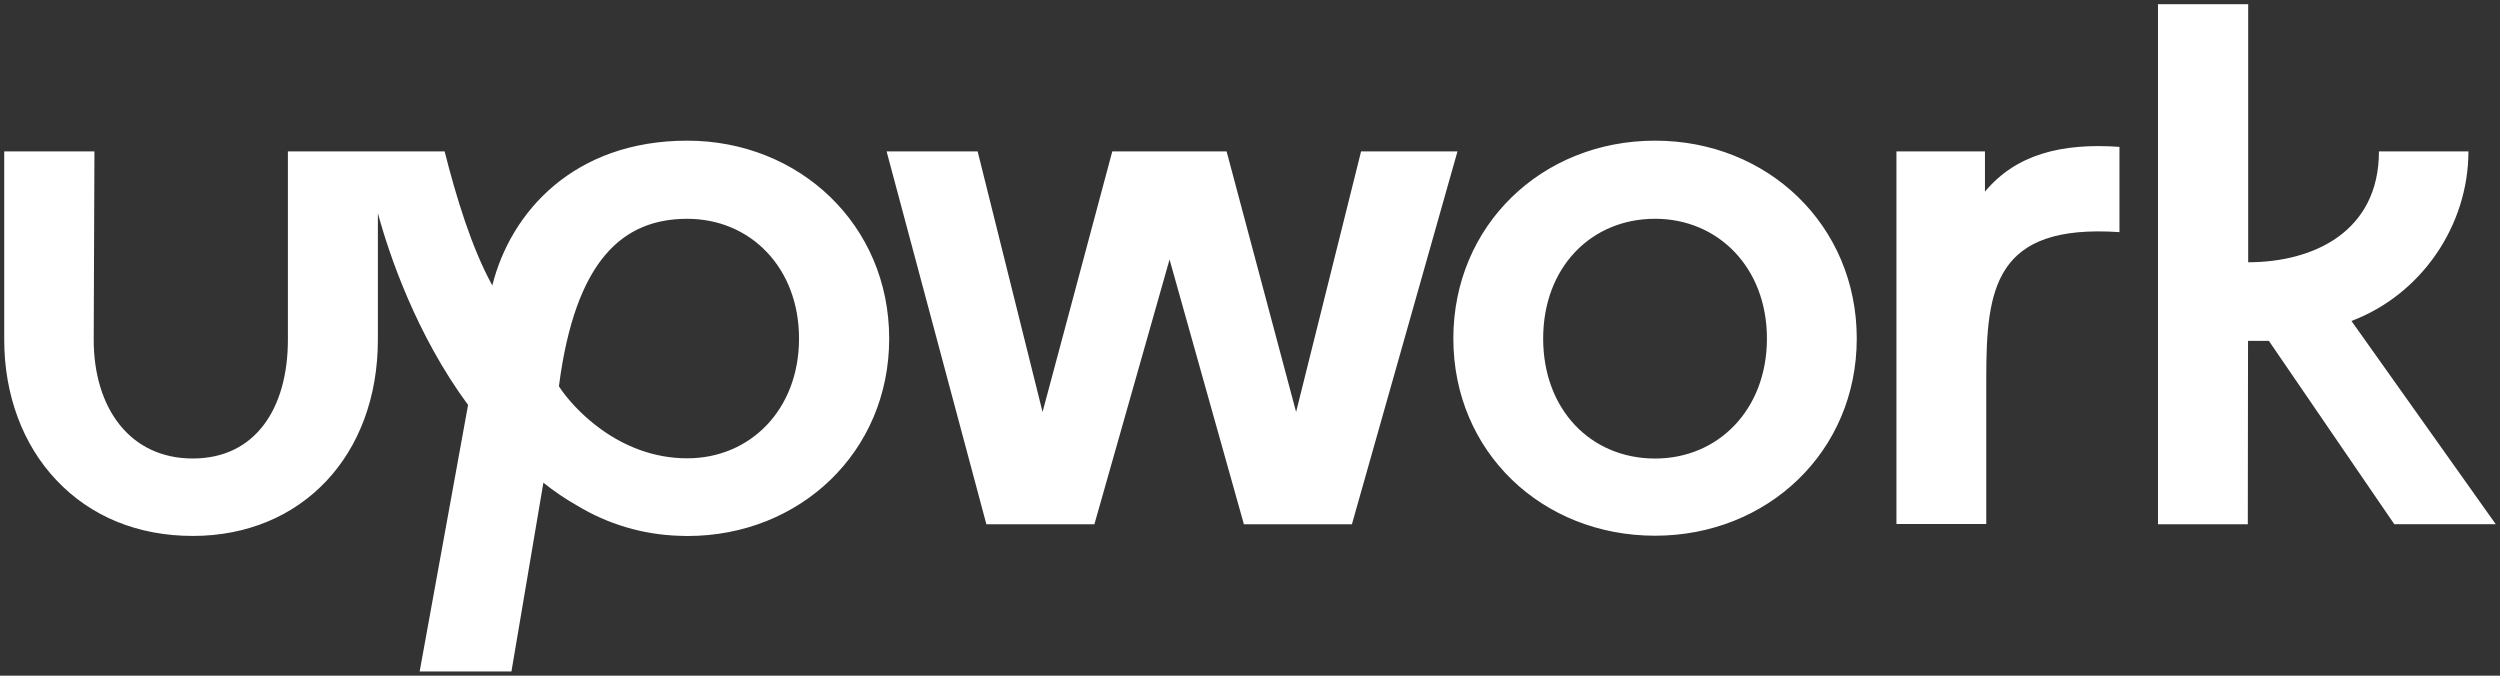 <svg xmlns="http://www.w3.org/2000/svg" width="296" height="80" viewBox="0 0 296 80" fill="none"><rect x="0" y="0" width="296" height="80" fill="#333333" stroke="none"/><path d="M81.371 54.264C73.143 54.264 67.697 48.119 66.175 45.736C68.124 30.669 73.828 25.907 81.371 25.907C88.82 25.903 94.605 31.661 94.605 40.083C94.605 48.506 88.82 54.264 81.371 54.264ZM81.371 16.655C67.955 16.655 60.457 25.104 58.29 33.798C55.851 29.366 54.044 23.441 52.643 17.928H34.087V40.219C34.087 48.304 30.274 54.286 22.82 54.286C15.367 54.286 11.095 48.304 11.095 40.219L11.18 17.928H0.5V40.219C0.5 46.728 2.68 52.627 6.663 56.836C10.761 61.185 16.355 63.454 22.834 63.454C35.738 63.454 44.74 53.9 44.74 40.219V25.24C46.075 30.169 49.297 39.64 55.419 47.948L49.688 79.5H60.555L64.337 57.152C65.58 58.151 66.903 59.049 68.293 59.838C71.938 62.059 76.109 63.299 80.392 63.437C80.392 63.437 81.05 63.463 81.397 63.463C94.702 63.463 105.28 53.522 105.28 40.088C105.28 26.653 94.676 16.655 81.371 16.655ZM235.018 22.69V17.928H224.539V62.045H235.174V44.762C235.174 34.128 236.18 26.487 250.944 27.483V17.388C244.051 16.906 238.689 18.288 235.018 22.69ZM161.151 17.928L153.458 48.778L145.23 17.928H131.694L123.439 48.778L115.754 17.928H104.973L116.787 62.072H129.576L138.475 30.722L147.277 62.072H160.066L172.565 17.928H161.151ZM195.958 54.29C188.393 54.29 182.711 48.532 182.711 40.083C182.711 31.635 188.415 25.903 195.958 25.903C203.411 25.903 209.205 31.661 209.205 40.083C209.205 48.506 203.429 54.29 195.976 54.29H195.958ZM195.958 16.655C182.568 16.655 172.076 26.68 172.076 40.083C172.076 53.487 182.568 63.428 195.958 63.428C209.263 63.428 219.84 53.487 219.84 40.083C219.84 26.68 209.307 16.655 195.976 16.655H195.958ZM266.167 40.355H268.632L283.486 62.067H295.5L278.413 38.003C286.698 34.874 292.261 26.706 292.261 17.924H281.666C281.666 27.452 273.896 31.051 266.185 31.051V0.5H255.505V62.072H266.14L266.167 40.355Z" fill="white"></path></svg>